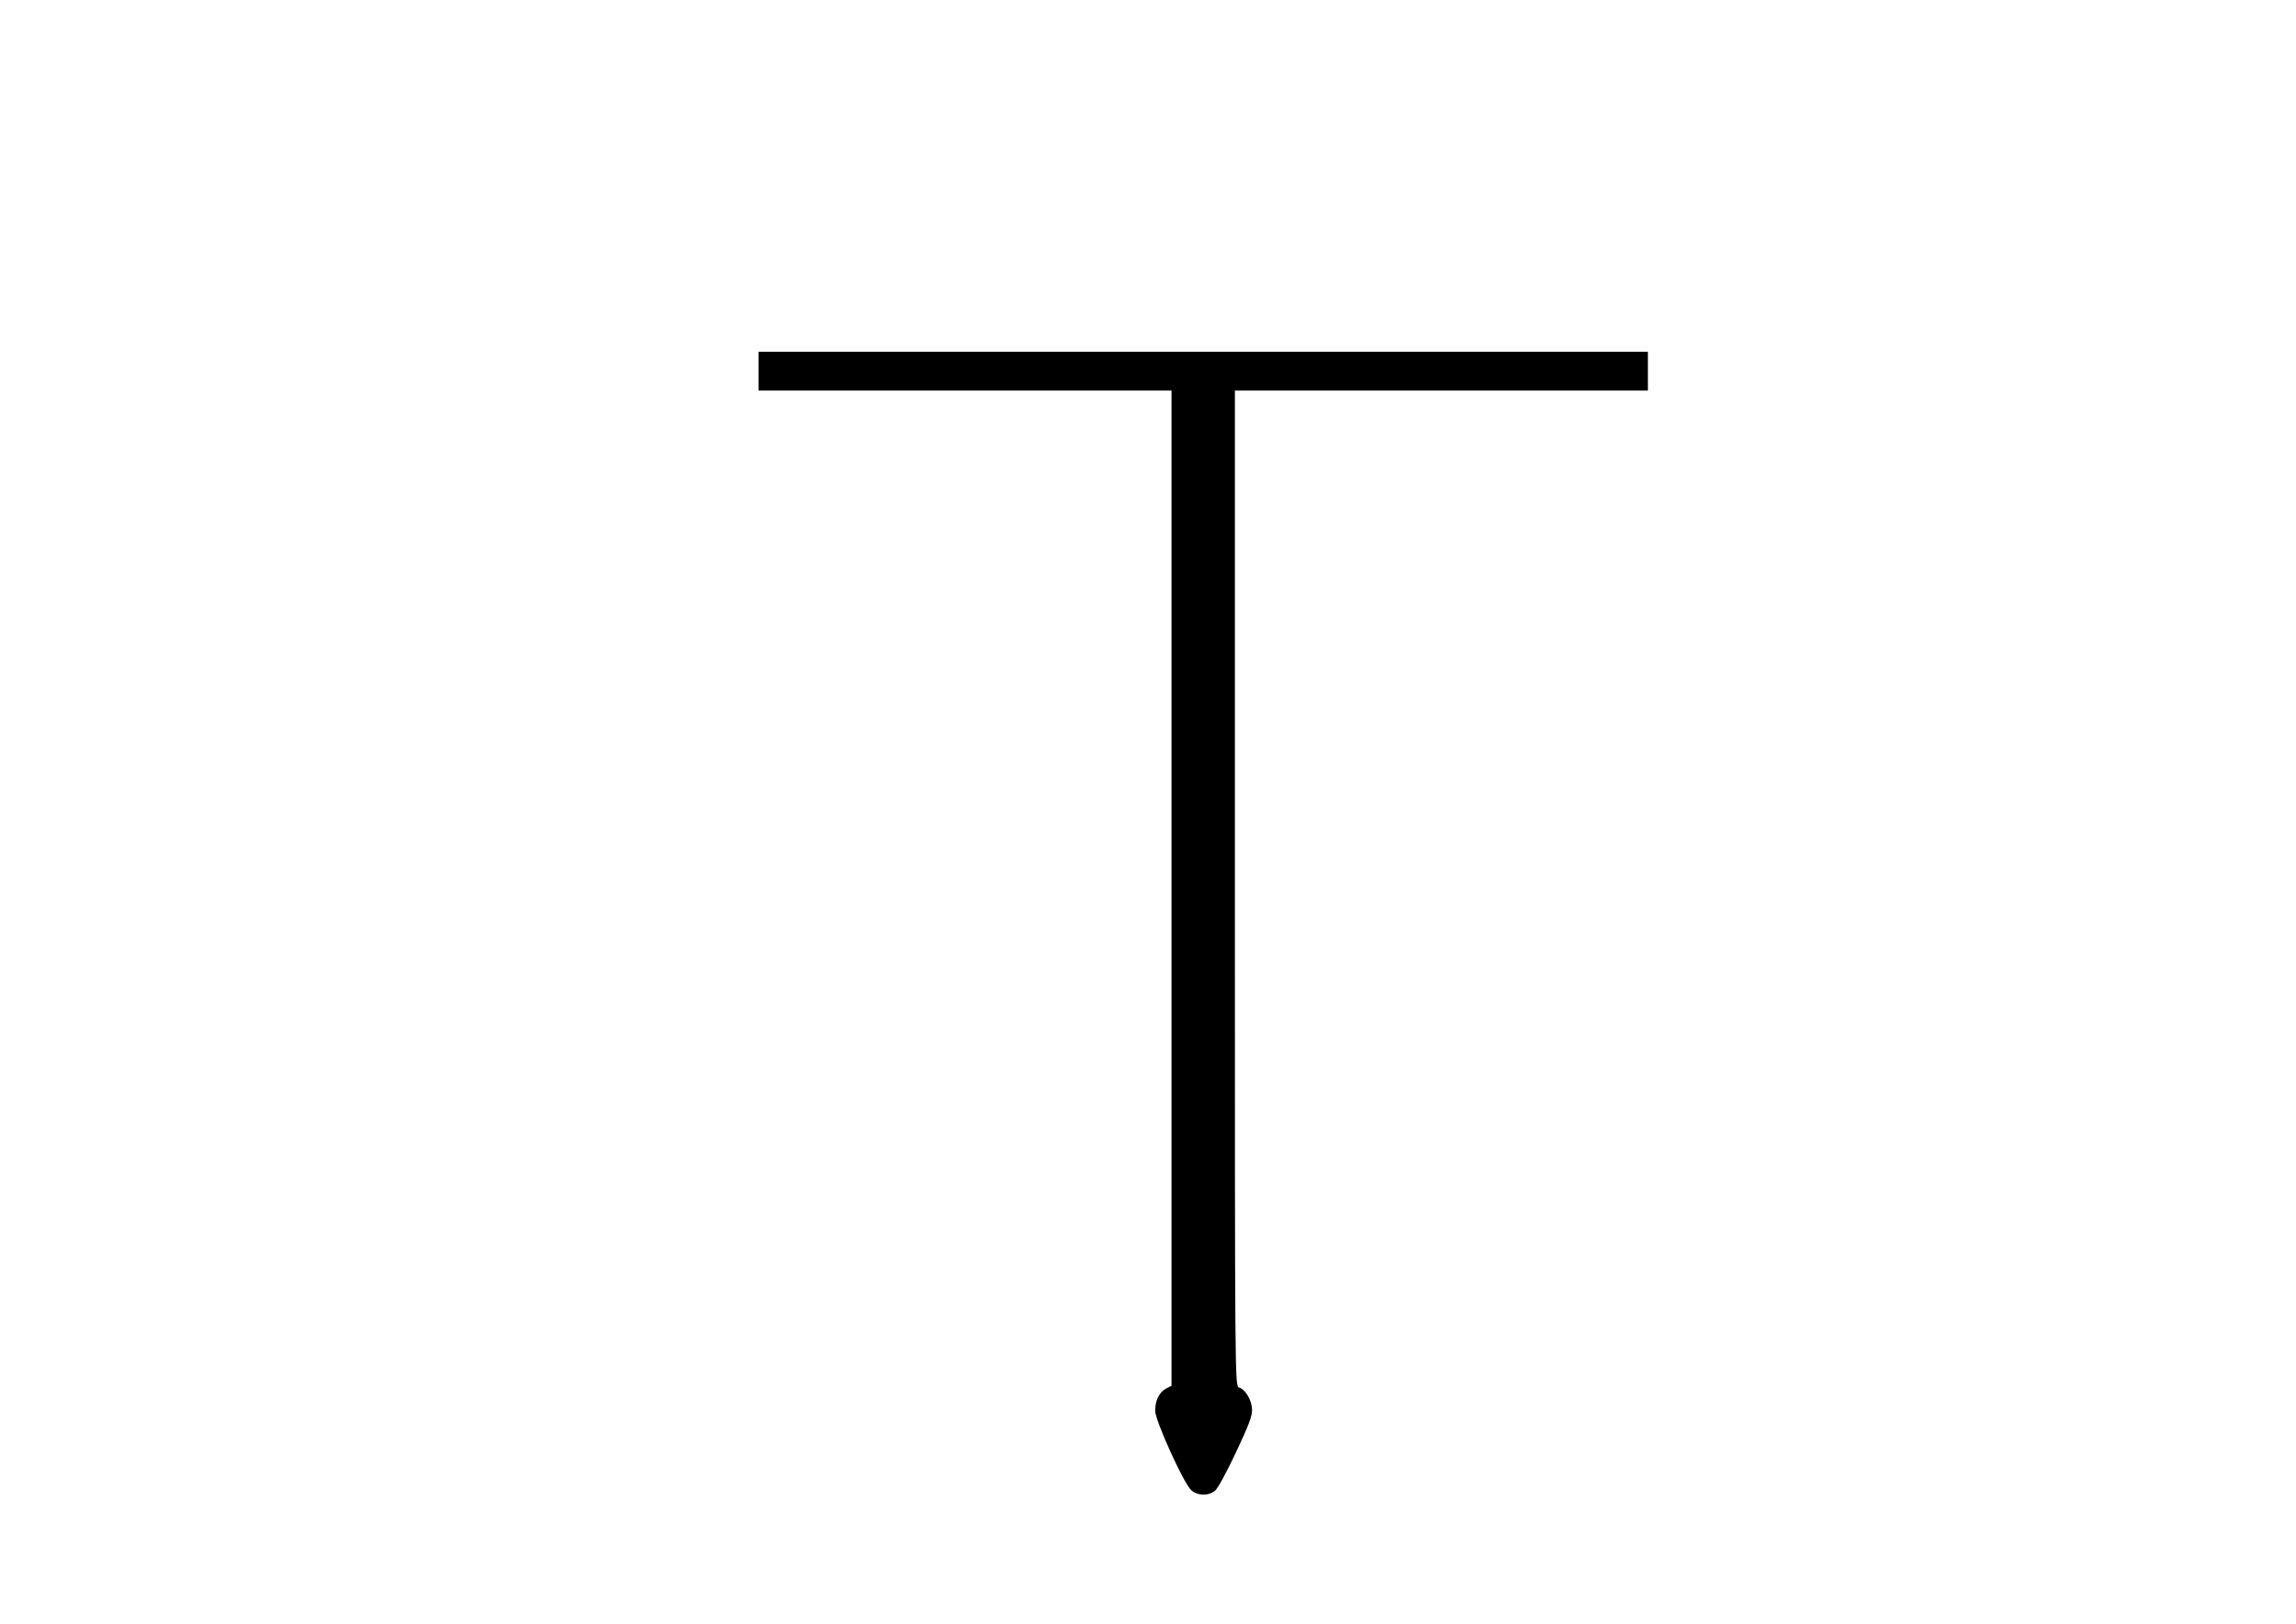 <?xml version="1.0" encoding="UTF-8" standalone="yes"?>
<svg version="1.0" xmlns="http://www.w3.org/2000/svg" width="1123" height="794" viewBox="0 0 1123 794" preserveAspectRatio="xMidYMid meet">
  <g transform="translate(0,794) scale(0.1,-0.1)" fill="#000000" stroke="none">
    <path d="M3710 6125 l0 -95 1010 0 1010 0 0 -2433 0 -2434 -26 -13 c-34 -18
-54 -59 -54 -109 0 -48 139 -354 176 -388 31 -28 82 -30 116 -4 14 11 57 90
103 188 61 129 80 178 79 209 -1 46 -32 99 -64 109 -20 6 -20 26 -20 2441 l0
2434 1010 0 1010 0 0 95 0 95 -2175 0 -2175 0 0 -95z"/>
  </g>
</svg>